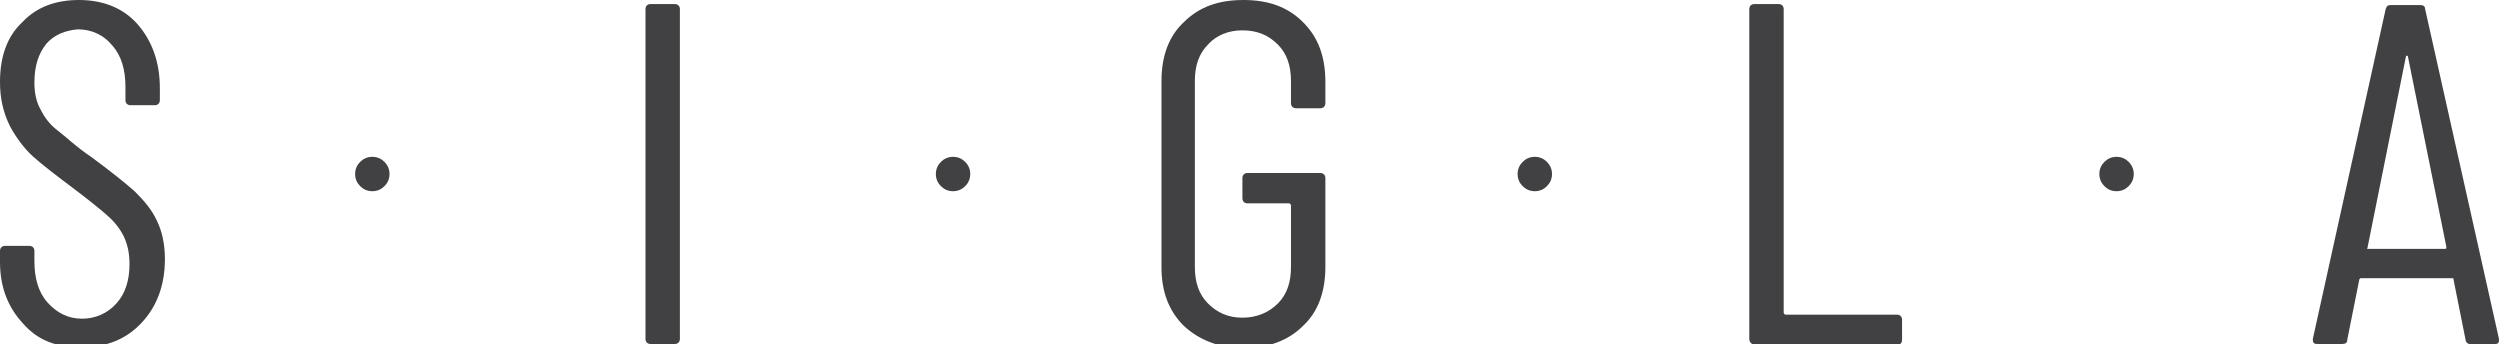 <?xml version="1.0" encoding="UTF-8"?>
<!-- Generator: Adobe Illustrator 27.3.1, SVG Export Plug-In . SVG Version: 6.00 Build 0)  -->
<svg xmlns="http://www.w3.org/2000/svg" xmlns:xlink="http://www.w3.org/1999/xlink" version="1.1" id="Layer_1" x="0px" y="0px" viewBox="0 0 247.1 34" style="enable-background:new 0 0 247.1 34;" xml:space="preserve">
<style type="text/css">
	.st0{fill:#414042;}
</style>
<g>
	<path class="st0" d="M2.3,32C0.8,30.4,0,28.4,0,25.9v-1.1c0-0.3,0.2-0.5,0.5-0.5h2.4c0.3,0,0.5,0.2,0.5,0.5v1   c0,1.7,0.4,3.1,1.3,4.1c0.9,1,2,1.6,3.4,1.6c1.3,0,2.5-0.5,3.4-1.5c0.9-1,1.3-2.3,1.3-3.9c0-1.1-0.2-2-0.6-2.8   c-0.4-0.8-1-1.5-1.7-2.1c-0.7-0.6-1.8-1.5-3.4-2.7c-1.6-1.2-2.9-2.2-3.8-3c-0.9-0.8-1.7-1.9-2.3-3C0.3,11.1,0,9.7,0,8.1   c0-2.5,0.7-4.5,2.2-5.9C3.6,0.7,5.5,0,7.8,0c2.4,0,4.4,0.8,5.8,2.4s2.2,3.7,2.2,6.3v1.2c0,0.3-0.2,0.5-0.5,0.5h-2.4   c-0.3,0-0.5-0.2-0.5-0.5V8.6c0-1.7-0.4-3.1-1.3-4.1c-0.8-1-2-1.6-3.4-1.6C6.5,3,5.4,3.4,4.6,4.3C3.8,5.3,3.4,6.5,3.4,8.2   c0,1,0.2,1.9,0.6,2.6c0.4,0.8,0.9,1.5,1.7,2.1s1.8,1.6,3.3,2.6c1.9,1.4,3.4,2.6,4.3,3.4c0.9,0.9,1.7,1.8,2.2,2.9   c0.5,1,0.8,2.3,0.8,3.8c0,2.6-0.8,4.7-2.3,6.3s-3.4,2.4-5.8,2.4C5.6,34.4,3.7,33.6,2.3,32z"></path>
	<path class="st0" d="M63.8,33.5V0.9c0-0.3,0.2-0.5,0.5-0.5h2.4c0.3,0,0.5,0.2,0.5,0.5v32.6c0,0.3-0.2,0.5-0.5,0.5h-2.4   C64,34,63.8,33.8,63.8,33.5z"></path>
	<path class="st0" d="M117,32.2c-1.5-1.5-2.2-3.4-2.2-5.8V8c0-2.4,0.7-4.4,2.2-5.8c1.5-1.5,3.4-2.2,5.9-2.2c2.5,0,4.4,0.7,5.9,2.2   c1.5,1.5,2.2,3.4,2.2,5.9v2.1c0,0.3-0.2,0.5-0.5,0.5h-2.4c-0.3,0-0.5-0.2-0.5-0.5V8c0-1.5-0.4-2.7-1.3-3.6c-0.9-0.9-2-1.4-3.5-1.4   c-1.4,0-2.6,0.5-3.4,1.4c-0.9,0.9-1.3,2.1-1.3,3.6v18.4c0,1.5,0.4,2.7,1.3,3.6c0.9,0.9,2,1.4,3.4,1.4c1.4,0,2.6-0.5,3.5-1.4   s1.3-2.1,1.3-3.6v-6.1c0-0.1-0.1-0.2-0.2-0.2h-4.1c-0.3,0-0.5-0.2-0.5-0.5v-2c0-0.3,0.2-0.5,0.5-0.5h7.2c0.3,0,0.5,0.2,0.5,0.5v8.8   c0,2.4-0.7,4.4-2.2,5.8c-1.5,1.5-3.5,2.2-5.9,2.2C120.5,34.4,118.5,33.6,117,32.2z"></path>
	<path class="st0" d="M172.9,33.5V0.9c0-0.3,0.2-0.5,0.5-0.5h2.4c0.3,0,0.5,0.2,0.5,0.5v30c0,0.1,0.1,0.2,0.2,0.2h11   c0.3,0,0.5,0.2,0.5,0.5v2c0,0.3-0.2,0.5-0.5,0.5h-14.1C173.1,34,172.9,33.8,172.9,33.5z"></path>
	<path class="st0" d="M243.7,33.6l-1.2-6c0-0.1,0-0.1-0.1-0.1c0,0-0.1,0-0.2,0h-8.7c-0.1,0-0.1,0-0.2,0c0,0-0.1,0.1-0.1,0.1l-1.2,6   c0,0.3-0.2,0.4-0.5,0.4h-2.4c-0.2,0-0.3,0-0.4-0.1s-0.1-0.2-0.1-0.4l7.2-32.6c0.1-0.3,0.2-0.4,0.5-0.4h2.9c0.3,0,0.5,0.1,0.5,0.4   l7.3,32.6v0.1c0,0.3-0.1,0.4-0.4,0.4h-2.5C243.9,34,243.7,33.8,243.7,33.6z M234.1,24.6h7.6c0.1,0,0.1-0.1,0.1-0.2L238,5.6   c0-0.1-0.1-0.1-0.1-0.1c0,0-0.1,0-0.1,0.1l-3.8,18.9C233.9,24.6,234,24.6,234.1,24.6z"></path>
	<g>
		<path class="st0" d="M35.6,18.4c-0.3-0.3-0.5-0.7-0.5-1.2c0-0.5,0.2-0.9,0.5-1.2c0.3-0.3,0.7-0.5,1.2-0.5c0.5,0,0.9,0.2,1.2,0.5    c0.3,0.3,0.5,0.7,0.5,1.2c0,0.5-0.2,0.9-0.5,1.2c-0.3,0.3-0.7,0.5-1.2,0.5C36.3,18.9,35.9,18.7,35.6,18.4z"></path>
	</g>
	<g>
		<path class="st0" d="M93,18.4c-0.3-0.3-0.5-0.7-0.5-1.2c0-0.5,0.2-0.9,0.5-1.2c0.3-0.3,0.7-0.5,1.2-0.5c0.5,0,0.9,0.2,1.2,0.5    c0.3,0.3,0.5,0.7,0.5,1.2c0,0.5-0.2,0.9-0.5,1.2c-0.3,0.3-0.7,0.5-1.2,0.5C93.7,18.9,93.3,18.7,93,18.4z"></path>
	</g>
	<g>
		<path class="st0" d="M150.5,18.4c-0.3-0.3-0.5-0.7-0.5-1.2c0-0.5,0.2-0.9,0.5-1.2c0.3-0.3,0.7-0.5,1.2-0.5c0.5,0,0.9,0.2,1.2,0.5    c0.3,0.3,0.5,0.7,0.5,1.2c0,0.5-0.2,0.9-0.5,1.2c-0.3,0.3-0.7,0.5-1.2,0.5C151.2,18.9,150.8,18.7,150.5,18.4z"></path>
	</g>
	<g>
		<path class="st0" d="M208,18.4c-0.3-0.3-0.5-0.7-0.5-1.2c0-0.5,0.2-0.9,0.5-1.2c0.3-0.3,0.7-0.5,1.2-0.5c0.5,0,0.9,0.2,1.2,0.5    c0.3,0.3,0.5,0.7,0.5,1.2c0,0.5-0.2,0.9-0.5,1.2c-0.3,0.3-0.7,0.5-1.2,0.5C208.7,18.9,208.3,18.7,208,18.4z"></path>
	</g>
</g>
</svg>
